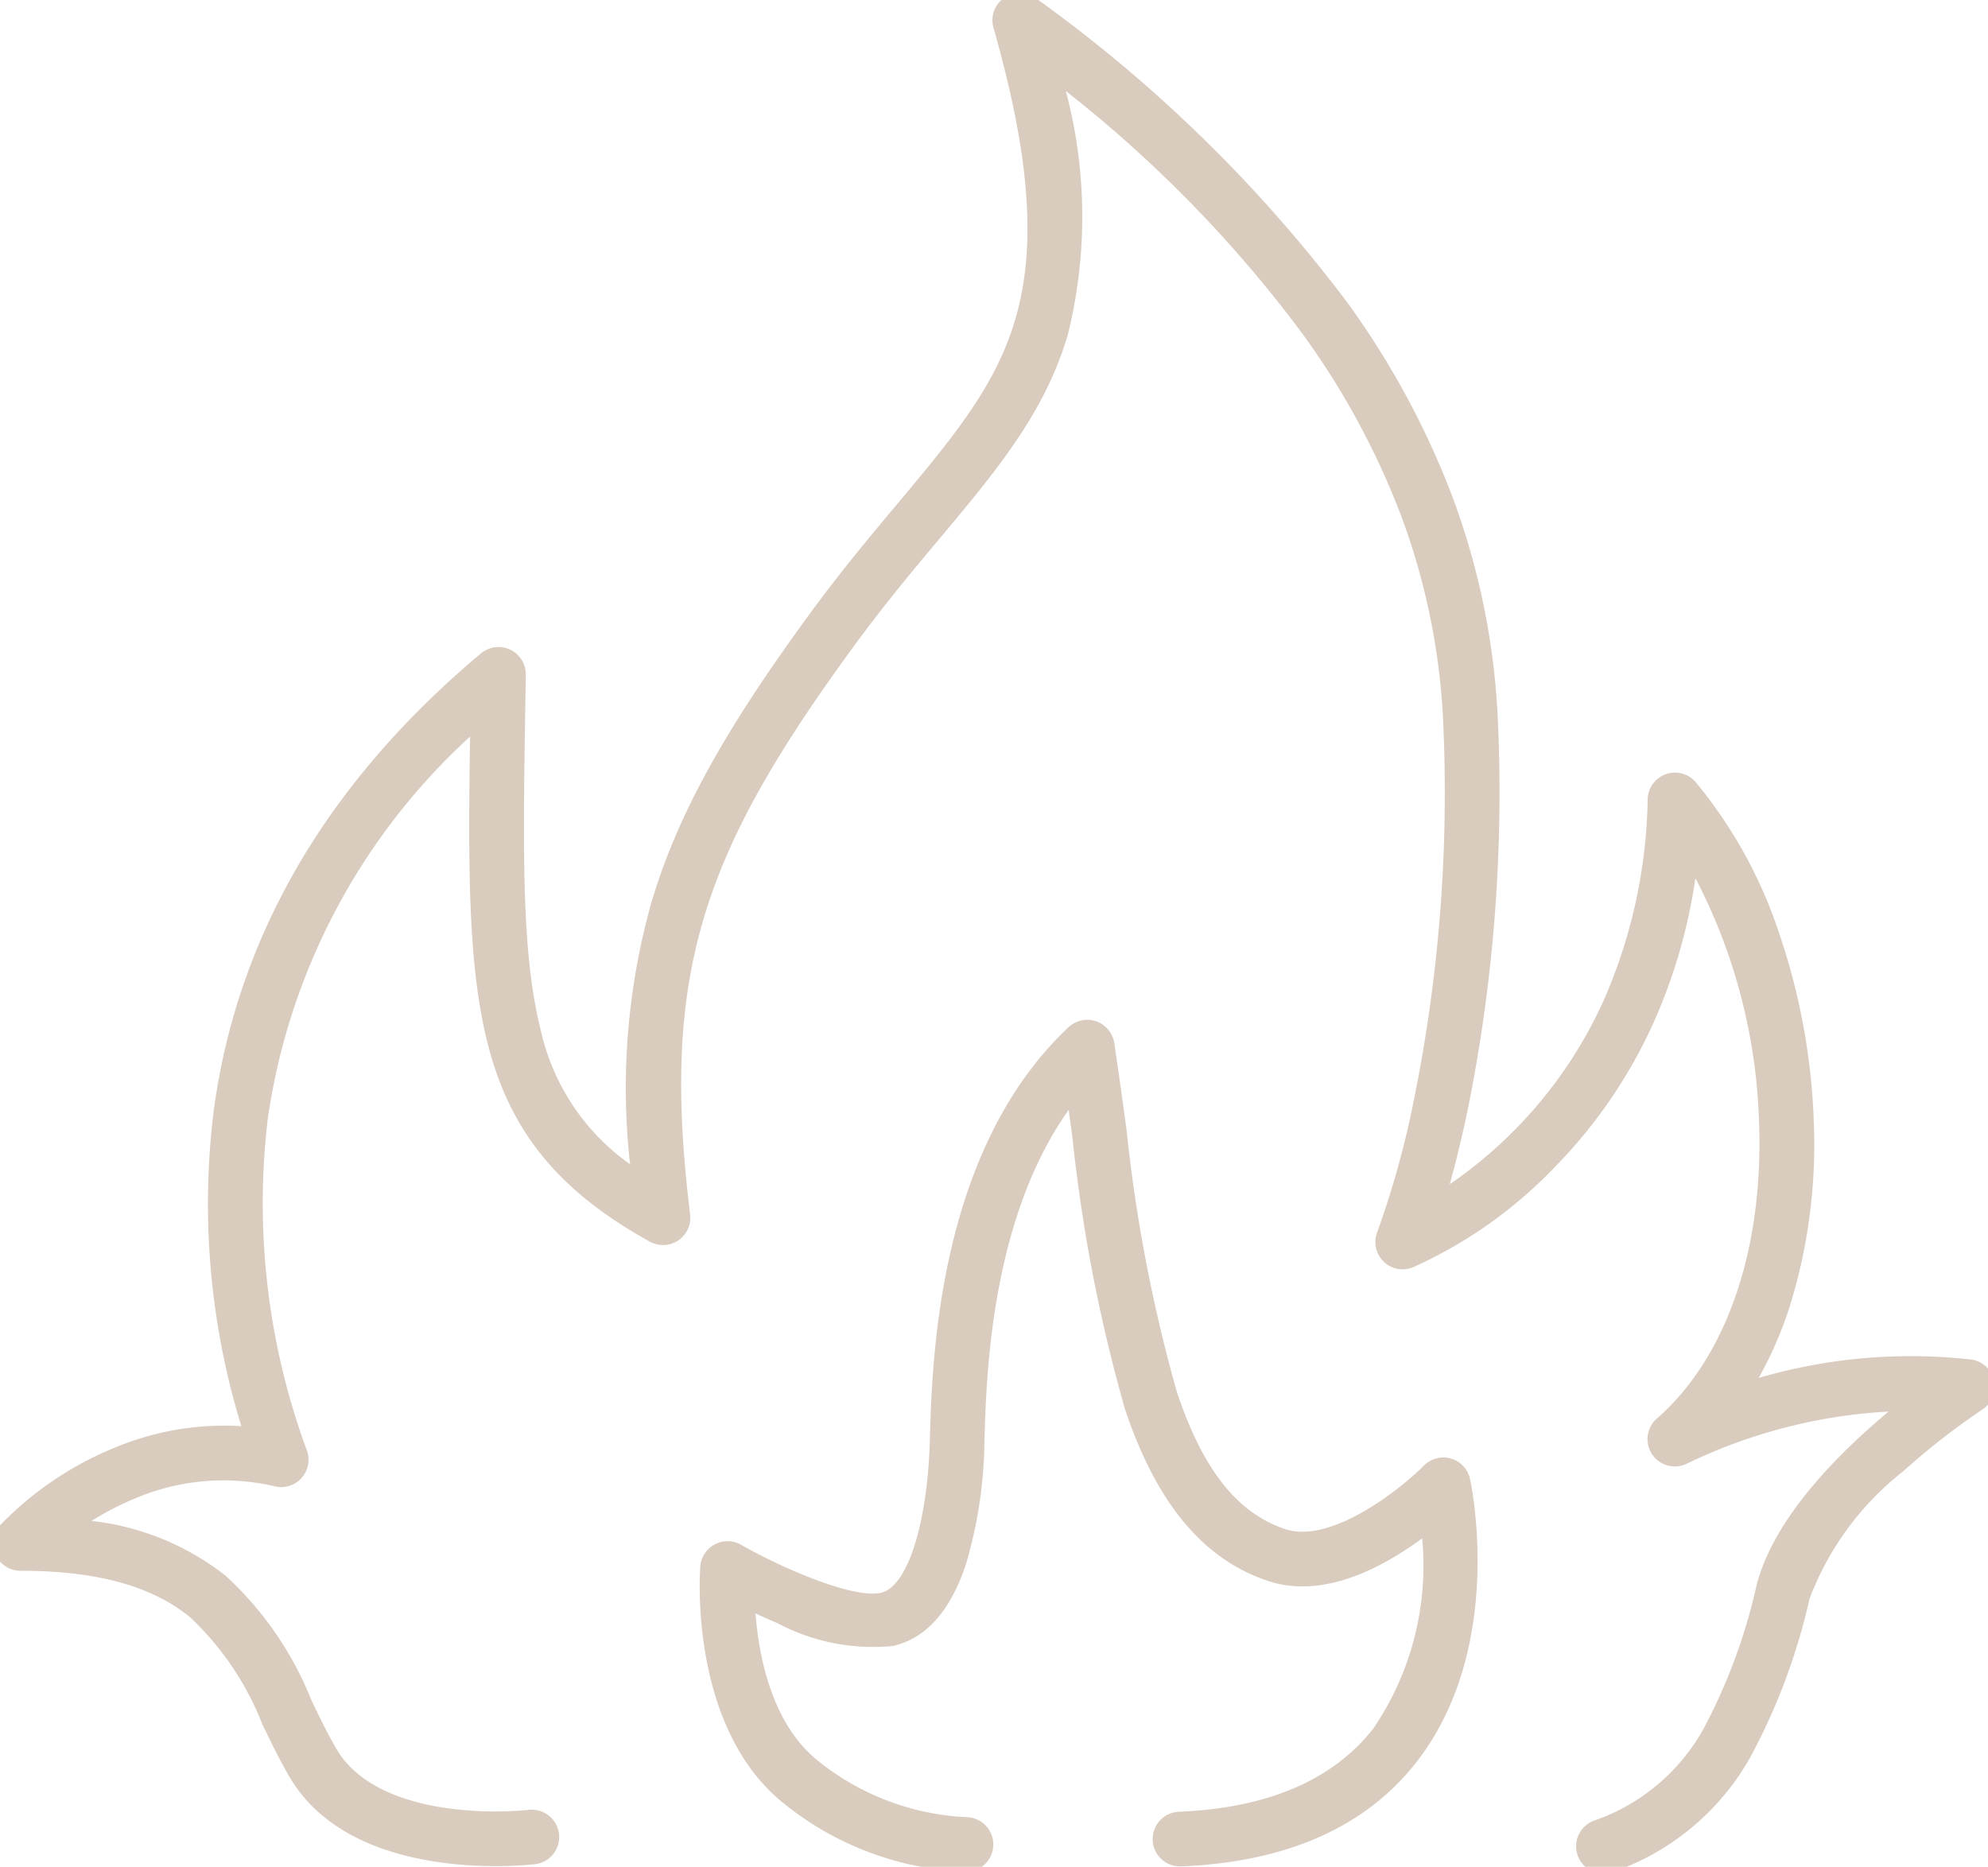 <?xml version="1.0" encoding="UTF-8"?>
<svg xmlns="http://www.w3.org/2000/svg" xmlns:xlink="http://www.w3.org/1999/xlink" width="72.754" height="68.322" viewBox="0 0 72.754 68.322">
  <defs>
    <clipPath id="a">
      <rect width="72.754" height="68.322" fill="none" stroke="#d9ccbf" stroke-width="1"></rect>
    </clipPath>
  </defs>
  <g clip-path="url(#a)">
    <path d="M44.223,81.318a11.285,11.285,0,0,1-6.635-2.494c-3.478-2.782-3.082-8.442-3.063-8.682a1,1,0,0,1,1.493-.791c1.519.866,4.112,1.984,5.12,1.755.97-.22,1.7-2.519,1.788-5.591.079-2.9.288-10.611,5.075-15.107a1,1,0,0,1,1.673.579c.159,1.053.307,2.134.45,3.18a57.068,57.068,0,0,0,1.836,9.572c.943,2.84,2.2,4.44,3.959,5.035,1.712.579,4.311-1.535,5.087-2.321a1,1,0,0,1,1.689.491c.054.25,1.286,6.161-1.936,10.327-1.854,2.4-4.76,3.692-8.638,3.85a1,1,0,1,1-.082-2c3.256-.133,5.655-1.165,7.131-3.067a10.6,10.6,0,0,0,1.772-6.938c-.228.168-.477.34-.741.507-1.851,1.172-3.508,1.523-4.924,1.044-2.368-.8-4.074-2.862-5.216-6.3a58.376,58.376,0,0,1-1.919-9.932c-.045-.33-.091-.665-.137-1-2.861,4.028-3.017,9.784-3.081,12.13a16.55,16.55,0,0,1-.67,4.474c-.566,1.726-1.466,2.74-2.675,3.014a7.44,7.44,0,0,1-4.219-.828c-.287-.121-.562-.244-.815-.363.125,1.6.6,4.046,2.292,5.4a9.374,9.374,0,0,0,5.393,2.056,1,1,0,1,1,.034,2Z" transform="translate(-8.896 -12.813)" fill="#d9ccbf"></path>
    <path d="M58.931,68.824a1,1,0,0,1-.33-1.944,7.308,7.308,0,0,0,4-3.368,20.752,20.752,0,0,0,1.938-5.26c.642-2.456,2.99-4.809,4.828-6.339q-.177.01-.364.023a19.337,19.337,0,0,0-7.014,1.882,1,1,0,0,1-1.1-1.651c2.534-2.218,3.9-6.154,3.739-10.8a20.692,20.692,0,0,0-2.33-8.976A20.026,20.026,0,0,1,60.756,37.7a18.261,18.261,0,0,1-3.606,5.267,16.568,16.568,0,0,1-5.2,3.671,1,1,0,0,1-1.295-1.3A33.445,33.445,0,0,0,52.036,40.3a56.459,56.459,0,0,0,1.037-13.48,24.82,24.82,0,0,0-1.549-7.7,28.565,28.565,0,0,0-3.587-6.625,46.534,46.534,0,0,0-8.679-8.91,17.914,17.914,0,0,1,.076,8.9c-.838,2.868-2.622,5-4.688,7.468-1,1.19-2.026,2.421-3.112,3.9-3.048,4.161-4.65,7.06-5.527,10.006-.91,3.056-1.058,6.3-.5,10.834a1,1,0,0,1-1.478,1c-3.337-1.851-5.111-4.02-5.932-7.251-.705-2.776-.719-6.23-.643-11.233a23.493,23.493,0,0,0-7.4,13.962,26.132,26.132,0,0,0,1.429,12.168,1,1,0,0,1-1.173,1.311,8.242,8.242,0,0,0-5.108.439,10.33,10.33,0,0,0-1.6.827,9.663,9.663,0,0,1,4.9,2,12.463,12.463,0,0,1,3.148,4.564c.3.629.589,1.223.916,1.783.834,1.427,2.639,1.962,4.006,2.16a13.071,13.071,0,0,0,3.04.067,1,1,0,0,1,.242,1.985c-.272.033-6.692.771-9.014-3.2-.367-.629-.684-1.287-.991-1.924a10.763,10.763,0,0,0-2.62-3.891C5.832,58.3,3.794,57.74,1,57.74a1,1,0,0,1-.723-1.691,12.289,12.289,0,0,1,4.171-2.814,10.4,10.4,0,0,1,4.636-.788A27.648,27.648,0,0,1,8.073,40.9c.859-6.387,4.149-12.017,9.779-16.735a1,1,0,0,1,1.642.783l-.011.679c-.094,5.728-.157,9.512.556,12.318a8.183,8.183,0,0,0,3.27,4.917,25.088,25.088,0,0,1,.78-9.577c.948-3.182,2.637-6.258,5.831-10.617,1.124-1.534,2.222-2.846,3.191-4,2-2.391,3.581-4.279,4.3-6.745.781-2.672.535-5.956-.8-10.648A1,1,0,0,1,38.181.2a52.561,52.561,0,0,1,11.38,11.126A30.562,30.562,0,0,1,53.4,18.419a26.816,26.816,0,0,1,1.674,8.32,58.441,58.441,0,0,1-1.089,14.026c-.228,1.1-.463,2.051-.676,2.826a16.285,16.285,0,0,0,5.652-6.773A19.086,19.086,0,0,0,60.55,29.5a1,1,0,0,1,1.756-.626,17.063,17.063,0,0,1,3.078,5.6A23.847,23.847,0,0,1,66.629,41.3a19.922,19.922,0,0,1-.9,6.83,14.273,14.273,0,0,1-1.117,2.553,19.758,19.758,0,0,1,7.8-.671,1,1,0,0,1,.386,1.827A26.243,26.243,0,0,0,69.9,54.1a10.769,10.769,0,0,0-3.425,4.661,22.762,22.762,0,0,1-2.149,5.768,9.231,9.231,0,0,1-5.064,4.242A1,1,0,0,1,58.931,68.824Z" transform="translate(-0.251 -0.251)" fill="#d9ccbf"></path>
  </g>
</svg>
